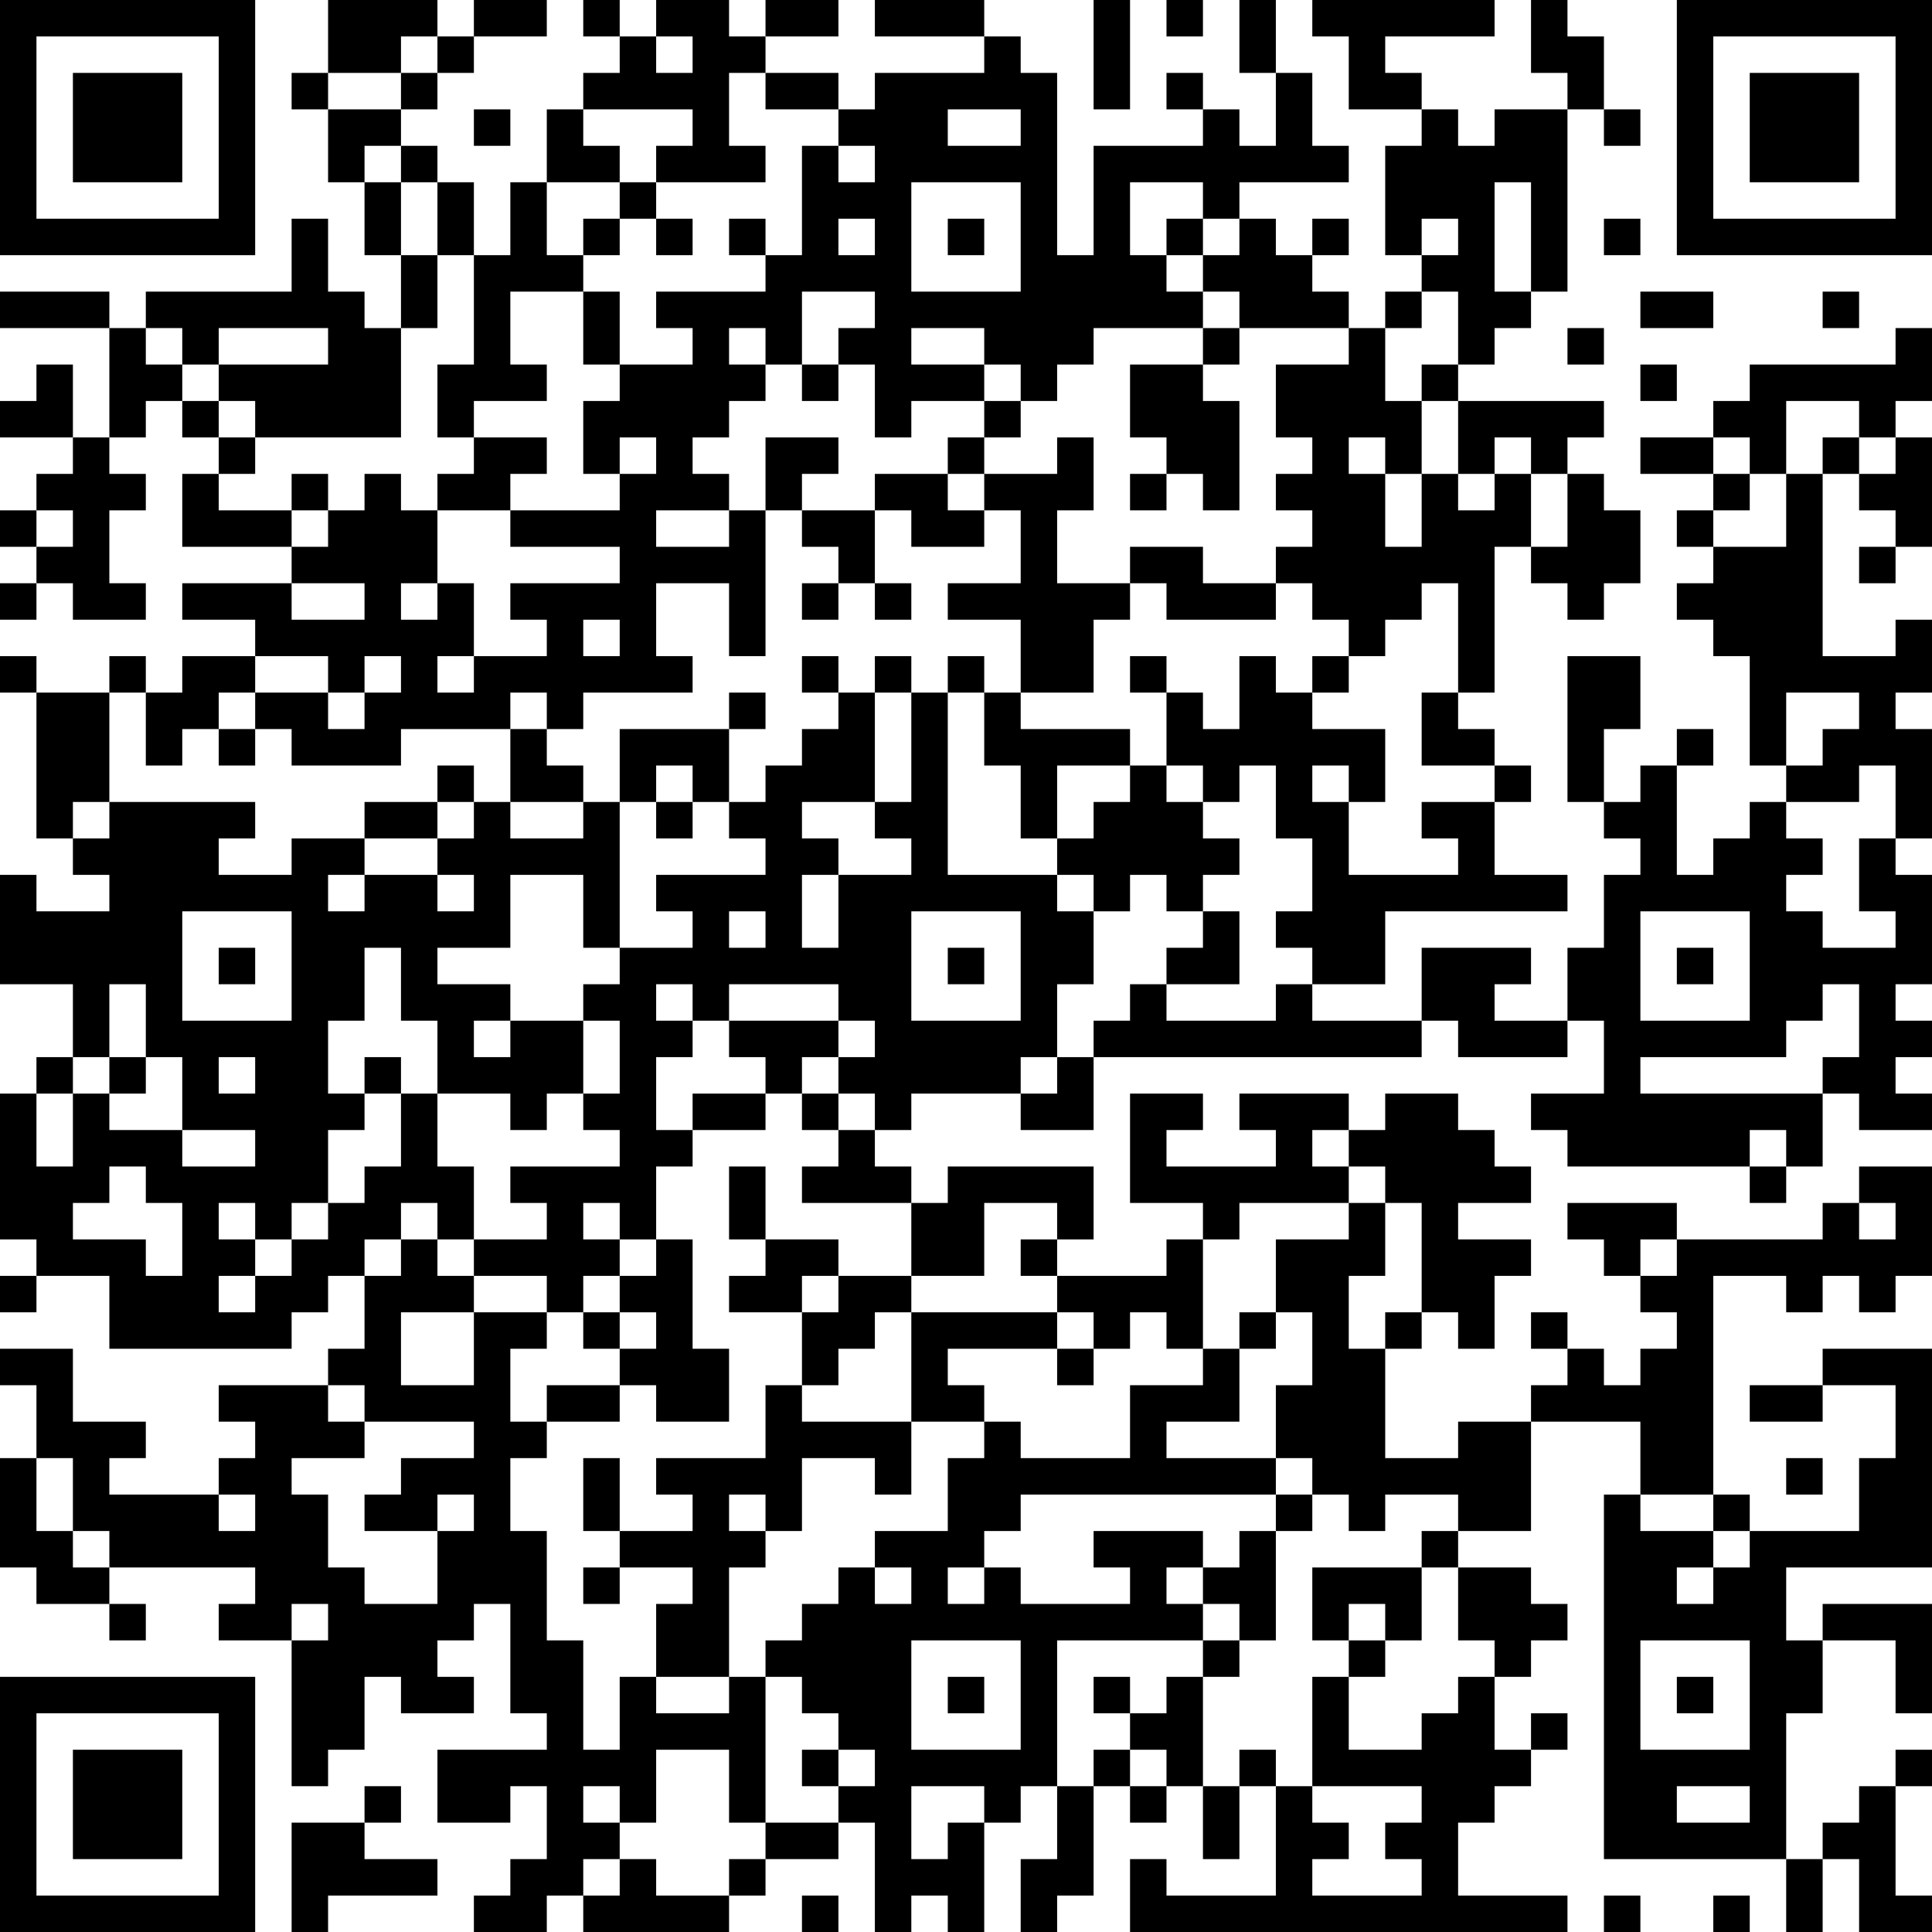<?xml version="1.0" encoding="UTF-8"?>
<svg xmlns="http://www.w3.org/2000/svg" version="1.1" width="250" height="250" viewBox="0 0 250 250"><rect x="0" y="0" width="250" height="250" fill="#ffffff"/><g transform="scale(4.717)"><g transform="translate(0,0)"><path fill-rule="evenodd" d="M9 0L9 2L8 2L8 3L9 3L9 5L10 5L10 7L11 7L11 9L10 9L10 8L9 8L9 6L8 6L8 8L4 8L4 9L3 9L3 8L0 8L0 9L3 9L3 12L2 12L2 10L1 10L1 11L0 11L0 12L2 12L2 13L1 13L1 14L0 14L0 15L1 15L1 16L0 16L0 17L1 17L1 16L2 16L2 17L4 17L4 16L3 16L3 14L4 14L4 13L3 13L3 12L4 12L4 11L5 11L5 12L6 12L6 13L5 13L5 15L8 15L8 16L5 16L5 17L7 17L7 18L5 18L5 19L4 19L4 18L3 18L3 19L1 19L1 18L0 18L0 19L1 19L1 23L2 23L2 24L3 24L3 25L1 25L1 24L0 24L0 27L2 27L2 29L1 29L1 30L0 30L0 34L1 34L1 35L0 35L0 36L1 36L1 35L3 35L3 37L8 37L8 36L9 36L9 35L10 35L10 37L9 37L9 38L6 38L6 39L7 39L7 40L6 40L6 41L3 41L3 40L4 40L4 39L2 39L2 37L0 37L0 38L1 38L1 40L0 40L0 43L1 43L1 44L3 44L3 45L4 45L4 44L3 44L3 43L7 43L7 44L6 44L6 45L8 45L8 49L9 49L9 48L10 48L10 46L11 46L11 47L13 47L13 46L12 46L12 45L13 45L13 44L14 44L14 47L15 47L15 48L12 48L12 50L14 50L14 49L15 49L15 51L14 51L14 52L13 52L13 53L15 53L15 52L16 52L16 53L20 53L20 52L21 52L21 51L23 51L23 50L24 50L24 53L25 53L25 52L26 52L26 53L27 53L27 50L28 50L28 49L29 49L29 51L28 51L28 53L29 53L29 52L30 52L30 49L31 49L31 50L32 50L32 49L33 49L33 51L34 51L34 49L35 49L35 52L32 52L32 51L31 51L31 53L43 53L43 52L40 52L40 50L41 50L41 49L42 49L42 48L43 48L43 47L42 47L42 48L41 48L41 46L42 46L42 45L43 45L43 44L42 44L42 43L40 43L40 42L42 42L42 39L45 39L45 41L44 41L44 51L49 51L49 53L50 53L50 51L51 51L51 53L53 53L53 52L52 52L52 49L53 49L53 48L52 48L52 49L51 49L51 50L50 50L50 51L49 51L49 47L50 47L50 45L52 45L52 47L53 47L53 44L50 44L50 45L49 45L49 43L53 43L53 37L50 37L50 38L48 38L48 39L50 39L50 38L52 38L52 40L51 40L51 42L48 42L48 41L47 41L47 35L49 35L49 36L50 36L50 35L51 35L51 36L52 36L52 35L53 35L53 32L51 32L51 33L50 33L50 34L46 34L46 33L43 33L43 34L44 34L44 35L45 35L45 36L46 36L46 37L45 37L45 38L44 38L44 37L43 37L43 36L42 36L42 37L43 37L43 38L42 38L42 39L40 39L40 40L38 40L38 37L39 37L39 36L40 36L40 37L41 37L41 35L42 35L42 34L40 34L40 33L42 33L42 32L41 32L41 31L40 31L40 30L38 30L38 31L37 31L37 30L34 30L34 31L35 31L35 32L32 32L32 31L33 31L33 30L31 30L31 33L33 33L33 34L32 34L32 35L29 35L29 34L30 34L30 32L26 32L26 33L25 33L25 32L24 32L24 31L25 31L25 30L28 30L28 31L30 31L30 29L39 29L39 28L40 28L40 29L43 29L43 28L44 28L44 30L42 30L42 31L43 31L43 32L48 32L48 33L49 33L49 32L50 32L50 30L51 30L51 31L53 31L53 30L52 30L52 29L53 29L53 28L52 28L52 27L53 27L53 24L52 24L52 23L53 23L53 20L52 20L52 19L53 19L53 17L52 17L52 18L50 18L50 13L51 13L51 14L52 14L52 15L51 15L51 16L52 16L52 15L53 15L53 12L52 12L52 11L53 11L53 9L52 9L52 10L48 10L48 11L47 11L47 12L45 12L45 13L47 13L47 14L46 14L46 15L47 15L47 16L46 16L46 17L47 17L47 18L48 18L48 21L49 21L49 22L48 22L48 23L47 23L47 24L46 24L46 21L47 21L47 20L46 20L46 21L45 21L45 22L44 22L44 20L45 20L45 18L43 18L43 22L44 22L44 23L45 23L45 24L44 24L44 26L43 26L43 28L41 28L41 27L42 27L42 26L39 26L39 28L36 28L36 27L38 27L38 25L43 25L43 24L41 24L41 22L42 22L42 21L41 21L41 20L40 20L40 19L41 19L41 15L42 15L42 16L43 16L43 17L44 17L44 16L45 16L45 14L44 14L44 13L43 13L43 12L44 12L44 11L40 11L40 10L41 10L41 9L42 9L42 8L43 8L43 3L44 3L44 4L45 4L45 3L44 3L44 1L43 1L43 0L42 0L42 2L43 2L43 3L41 3L41 4L40 4L40 3L39 3L39 2L38 2L38 1L41 1L41 0L36 0L36 1L37 1L37 3L39 3L39 4L38 4L38 7L39 7L39 8L38 8L38 9L37 9L37 8L36 8L36 7L37 7L37 6L36 6L36 7L35 7L35 6L34 6L34 5L37 5L37 4L36 4L36 2L35 2L35 0L34 0L34 2L35 2L35 4L34 4L34 3L33 3L33 2L32 2L32 3L33 3L33 4L30 4L30 7L29 7L29 2L28 2L28 1L27 1L27 0L24 0L24 1L27 1L27 2L24 2L24 3L23 3L23 2L21 2L21 1L23 1L23 0L21 0L21 1L20 1L20 0L18 0L18 1L17 1L17 0L16 0L16 1L17 1L17 2L16 2L16 3L15 3L15 5L14 5L14 7L13 7L13 5L12 5L12 4L11 4L11 3L12 3L12 2L13 2L13 1L15 1L15 0L13 0L13 1L12 1L12 0ZM30 0L30 3L31 3L31 0ZM32 0L32 1L33 1L33 0ZM11 1L11 2L9 2L9 3L11 3L11 2L12 2L12 1ZM18 1L18 2L19 2L19 1ZM20 2L20 4L21 4L21 5L18 5L18 4L19 4L19 3L16 3L16 4L17 4L17 5L15 5L15 7L16 7L16 8L14 8L14 10L15 10L15 11L13 11L13 12L12 12L12 10L13 10L13 7L12 7L12 5L11 5L11 4L10 4L10 5L11 5L11 7L12 7L12 9L11 9L11 12L7 12L7 11L6 11L6 10L9 10L9 9L6 9L6 10L5 10L5 9L4 9L4 10L5 10L5 11L6 11L6 12L7 12L7 13L6 13L6 14L8 14L8 15L9 15L9 14L10 14L10 13L11 13L11 14L12 14L12 16L11 16L11 17L12 17L12 16L13 16L13 18L12 18L12 19L13 19L13 18L15 18L15 17L14 17L14 16L17 16L17 15L14 15L14 14L17 14L17 13L18 13L18 12L17 12L17 13L16 13L16 11L17 11L17 10L19 10L19 9L18 9L18 8L21 8L21 7L22 7L22 4L23 4L23 5L24 5L24 4L23 4L23 3L21 3L21 2ZM13 3L13 4L14 4L14 3ZM26 3L26 4L28 4L28 3ZM17 5L17 6L16 6L16 7L17 7L17 6L18 6L18 7L19 7L19 6L18 6L18 5ZM25 5L25 8L28 8L28 5ZM31 5L31 7L32 7L32 8L33 8L33 9L30 9L30 10L29 10L29 11L28 11L28 10L27 10L27 9L25 9L25 10L27 10L27 11L25 11L25 12L24 12L24 10L23 10L23 9L24 9L24 8L22 8L22 10L21 10L21 9L20 9L20 10L21 10L21 11L20 11L20 12L19 12L19 13L20 13L20 14L18 14L18 15L20 15L20 14L21 14L21 18L20 18L20 16L18 16L18 18L19 18L19 19L16 19L16 20L15 20L15 19L14 19L14 20L11 20L11 21L8 21L8 20L7 20L7 19L9 19L9 20L10 20L10 19L11 19L11 18L10 18L10 19L9 19L9 18L7 18L7 19L6 19L6 20L5 20L5 21L4 21L4 19L3 19L3 22L2 22L2 23L3 23L3 22L7 22L7 23L6 23L6 24L8 24L8 23L10 23L10 24L9 24L9 25L10 25L10 24L12 24L12 25L13 25L13 24L12 24L12 23L13 23L13 22L14 22L14 23L16 23L16 22L17 22L17 26L16 26L16 24L14 24L14 26L12 26L12 27L14 27L14 28L13 28L13 29L14 29L14 28L16 28L16 30L15 30L15 31L14 31L14 30L12 30L12 28L11 28L11 26L10 26L10 28L9 28L9 30L10 30L10 31L9 31L9 33L8 33L8 34L7 34L7 33L6 33L6 34L7 34L7 35L6 35L6 36L7 36L7 35L8 35L8 34L9 34L9 33L10 33L10 32L11 32L11 30L12 30L12 32L13 32L13 34L12 34L12 33L11 33L11 34L10 34L10 35L11 35L11 34L12 34L12 35L13 35L13 36L11 36L11 38L13 38L13 36L15 36L15 37L14 37L14 39L15 39L15 40L14 40L14 42L15 42L15 45L16 45L16 48L17 48L17 46L18 46L18 47L20 47L20 46L21 46L21 50L20 50L20 48L18 48L18 50L17 50L17 49L16 49L16 50L17 50L17 51L16 51L16 52L17 52L17 51L18 51L18 52L20 52L20 51L21 51L21 50L23 50L23 49L24 49L24 48L23 48L23 47L22 47L22 46L21 46L21 45L22 45L22 44L23 44L23 43L24 43L24 44L25 44L25 43L24 43L24 42L26 42L26 40L27 40L27 39L28 39L28 40L31 40L31 38L33 38L33 37L34 37L34 39L32 39L32 40L35 40L35 41L28 41L28 42L27 42L27 43L26 43L26 44L27 44L27 43L28 43L28 44L31 44L31 43L30 43L30 42L33 42L33 43L32 43L32 44L33 44L33 45L29 45L29 49L30 49L30 48L31 48L31 49L32 49L32 48L31 48L31 47L32 47L32 46L33 46L33 49L34 49L34 48L35 48L35 49L36 49L36 50L37 50L37 51L36 51L36 52L39 52L39 51L38 51L38 50L39 50L39 49L36 49L36 46L37 46L37 48L39 48L39 47L40 47L40 46L41 46L41 45L40 45L40 43L39 43L39 42L40 42L40 41L38 41L38 42L37 42L37 41L36 41L36 40L35 40L35 38L36 38L36 36L35 36L35 34L37 34L37 33L38 33L38 35L37 35L37 37L38 37L38 36L39 36L39 33L38 33L38 32L37 32L37 31L36 31L36 32L37 32L37 33L34 33L34 34L33 34L33 37L32 37L32 36L31 36L31 37L30 37L30 36L29 36L29 35L28 35L28 34L29 34L29 33L27 33L27 35L25 35L25 33L22 33L22 32L23 32L23 31L24 31L24 30L23 30L23 29L24 29L24 28L23 28L23 27L20 27L20 28L19 28L19 27L18 27L18 28L19 28L19 29L18 29L18 31L19 31L19 32L18 32L18 34L17 34L17 33L16 33L16 34L17 34L17 35L16 35L16 36L15 36L15 35L13 35L13 34L15 34L15 33L14 33L14 32L17 32L17 31L16 31L16 30L17 30L17 28L16 28L16 27L17 27L17 26L19 26L19 25L18 25L18 24L21 24L21 23L20 23L20 22L21 22L21 21L22 21L22 20L23 20L23 19L24 19L24 22L22 22L22 23L23 23L23 24L22 24L22 26L23 26L23 24L25 24L25 23L24 23L24 22L25 22L25 19L26 19L26 24L29 24L29 25L30 25L30 27L29 27L29 29L28 29L28 30L29 30L29 29L30 29L30 28L31 28L31 27L32 27L32 28L35 28L35 27L36 27L36 26L35 26L35 25L36 25L36 23L35 23L35 21L34 21L34 22L33 22L33 21L32 21L32 19L33 19L33 20L34 20L34 18L35 18L35 19L36 19L36 20L38 20L38 22L37 22L37 21L36 21L36 22L37 22L37 24L40 24L40 23L39 23L39 22L41 22L41 21L39 21L39 19L40 19L40 16L39 16L39 17L38 17L38 18L37 18L37 17L36 17L36 16L35 16L35 15L36 15L36 14L35 14L35 13L36 13L36 12L35 12L35 10L37 10L37 9L34 9L34 8L33 8L33 7L34 7L34 6L33 6L33 5ZM41 5L41 8L42 8L42 5ZM20 6L20 7L21 7L21 6ZM23 6L23 7L24 7L24 6ZM26 6L26 7L27 7L27 6ZM32 6L32 7L33 7L33 6ZM39 6L39 7L40 7L40 6ZM44 6L44 7L45 7L45 6ZM16 8L16 10L17 10L17 8ZM39 8L39 9L38 9L38 11L39 11L39 13L38 13L38 12L37 12L37 13L38 13L38 15L39 15L39 13L40 13L40 14L41 14L41 13L42 13L42 15L43 15L43 13L42 13L42 12L41 12L41 13L40 13L40 11L39 11L39 10L40 10L40 8ZM45 8L45 9L47 9L47 8ZM50 8L50 9L51 9L51 8ZM33 9L33 10L31 10L31 12L32 12L32 13L31 13L31 14L32 14L32 13L33 13L33 14L34 14L34 11L33 11L33 10L34 10L34 9ZM43 9L43 10L44 10L44 9ZM22 10L22 11L23 11L23 10ZM45 10L45 11L46 11L46 10ZM27 11L27 12L26 12L26 13L24 13L24 14L22 14L22 13L23 13L23 12L21 12L21 14L22 14L22 15L23 15L23 16L22 16L22 17L23 17L23 16L24 16L24 17L25 17L25 16L24 16L24 14L25 14L25 15L27 15L27 14L28 14L28 16L26 16L26 17L28 17L28 19L27 19L27 18L26 18L26 19L27 19L27 21L28 21L28 23L29 23L29 24L30 24L30 25L31 25L31 24L32 24L32 25L33 25L33 26L32 26L32 27L34 27L34 25L33 25L33 24L34 24L34 23L33 23L33 22L32 22L32 21L31 21L31 20L28 20L28 19L30 19L30 17L31 17L31 16L32 16L32 17L35 17L35 16L33 16L33 15L31 15L31 16L29 16L29 14L30 14L30 12L29 12L29 13L27 13L27 12L28 12L28 11ZM49 11L49 13L48 13L48 12L47 12L47 13L48 13L48 14L47 14L47 15L49 15L49 13L50 13L50 12L51 12L51 13L52 13L52 12L51 12L51 11ZM13 12L13 13L12 13L12 14L14 14L14 13L15 13L15 12ZM8 13L8 14L9 14L9 13ZM26 13L26 14L27 14L27 13ZM1 14L1 15L2 15L2 14ZM8 16L8 17L10 17L10 16ZM16 17L16 18L17 18L17 17ZM22 18L22 19L23 19L23 18ZM24 18L24 19L25 19L25 18ZM31 18L31 19L32 19L32 18ZM36 18L36 19L37 19L37 18ZM20 19L20 20L17 20L17 22L18 22L18 23L19 23L19 22L20 22L20 20L21 20L21 19ZM49 19L49 21L50 21L50 20L51 20L51 19ZM6 20L6 21L7 21L7 20ZM14 20L14 22L16 22L16 21L15 21L15 20ZM12 21L12 22L10 22L10 23L12 23L12 22L13 22L13 21ZM18 21L18 22L19 22L19 21ZM29 21L29 23L30 23L30 22L31 22L31 21ZM51 21L51 22L49 22L49 23L50 23L50 24L49 24L49 25L50 25L50 26L52 26L52 25L51 25L51 23L52 23L52 21ZM5 25L5 28L8 28L8 25ZM20 25L20 26L21 26L21 25ZM25 25L25 28L28 28L28 25ZM45 25L45 28L48 28L48 25ZM6 26L6 27L7 27L7 26ZM26 26L26 27L27 27L27 26ZM46 26L46 27L47 27L47 26ZM3 27L3 29L2 29L2 30L1 30L1 32L2 32L2 30L3 30L3 31L5 31L5 32L7 32L7 31L5 31L5 29L4 29L4 27ZM50 27L50 28L49 28L49 29L45 29L45 30L50 30L50 29L51 29L51 27ZM20 28L20 29L21 29L21 30L19 30L19 31L21 31L21 30L22 30L22 31L23 31L23 30L22 30L22 29L23 29L23 28ZM3 29L3 30L4 30L4 29ZM6 29L6 30L7 30L7 29ZM10 29L10 30L11 30L11 29ZM48 31L48 32L49 32L49 31ZM3 32L3 33L2 33L2 34L4 34L4 35L5 35L5 33L4 33L4 32ZM20 32L20 34L21 34L21 35L20 35L20 36L22 36L22 38L21 38L21 40L18 40L18 41L19 41L19 42L17 42L17 40L16 40L16 42L17 42L17 43L16 43L16 44L17 44L17 43L19 43L19 44L18 44L18 46L20 46L20 43L21 43L21 42L22 42L22 40L24 40L24 41L25 41L25 39L27 39L27 38L26 38L26 37L29 37L29 38L30 38L30 37L29 37L29 36L25 36L25 35L23 35L23 34L21 34L21 32ZM51 33L51 34L52 34L52 33ZM18 34L18 35L17 35L17 36L16 36L16 37L17 37L17 38L15 38L15 39L17 39L17 38L18 38L18 39L20 39L20 37L19 37L19 34ZM45 34L45 35L46 35L46 34ZM22 35L22 36L23 36L23 35ZM17 36L17 37L18 37L18 36ZM24 36L24 37L23 37L23 38L22 38L22 39L25 39L25 36ZM34 36L34 37L35 37L35 36ZM9 38L9 39L10 39L10 40L8 40L8 41L9 41L9 43L10 43L10 44L12 44L12 42L13 42L13 41L12 41L12 42L10 42L10 41L11 41L11 40L13 40L13 39L10 39L10 38ZM1 40L1 42L2 42L2 43L3 43L3 42L2 42L2 40ZM49 40L49 41L50 41L50 40ZM6 41L6 42L7 42L7 41ZM20 41L20 42L21 42L21 41ZM35 41L35 42L34 42L34 43L33 43L33 44L34 44L34 45L33 45L33 46L34 46L34 45L35 45L35 42L36 42L36 41ZM45 41L45 42L47 42L47 43L46 43L46 44L47 44L47 43L48 43L48 42L47 42L47 41ZM36 43L36 45L37 45L37 46L38 46L38 45L39 45L39 43ZM8 44L8 45L9 45L9 44ZM37 44L37 45L38 45L38 44ZM25 45L25 48L28 48L28 45ZM45 45L45 48L48 48L48 45ZM26 46L26 47L27 47L27 46ZM30 46L30 47L31 47L31 46ZM46 46L46 47L47 47L47 46ZM22 48L22 49L23 49L23 48ZM10 49L10 50L8 50L8 53L9 53L9 52L12 52L12 51L10 51L10 50L11 50L11 49ZM25 49L25 51L26 51L26 50L27 50L27 49ZM46 49L46 50L48 50L48 49ZM22 52L22 53L23 53L23 52ZM44 52L44 53L45 53L45 52ZM47 52L47 53L48 53L48 52ZM0 0L0 7L7 7L7 0ZM1 1L1 6L6 6L6 1ZM2 2L2 5L5 5L5 2ZM46 0L46 7L53 7L53 0ZM47 1L47 6L52 6L52 1ZM48 2L48 5L51 5L51 2ZM0 46L0 53L7 53L7 46ZM1 47L1 52L6 52L6 47ZM2 48L2 51L5 51L5 48Z" fill="#000000"/></g></g></svg>
